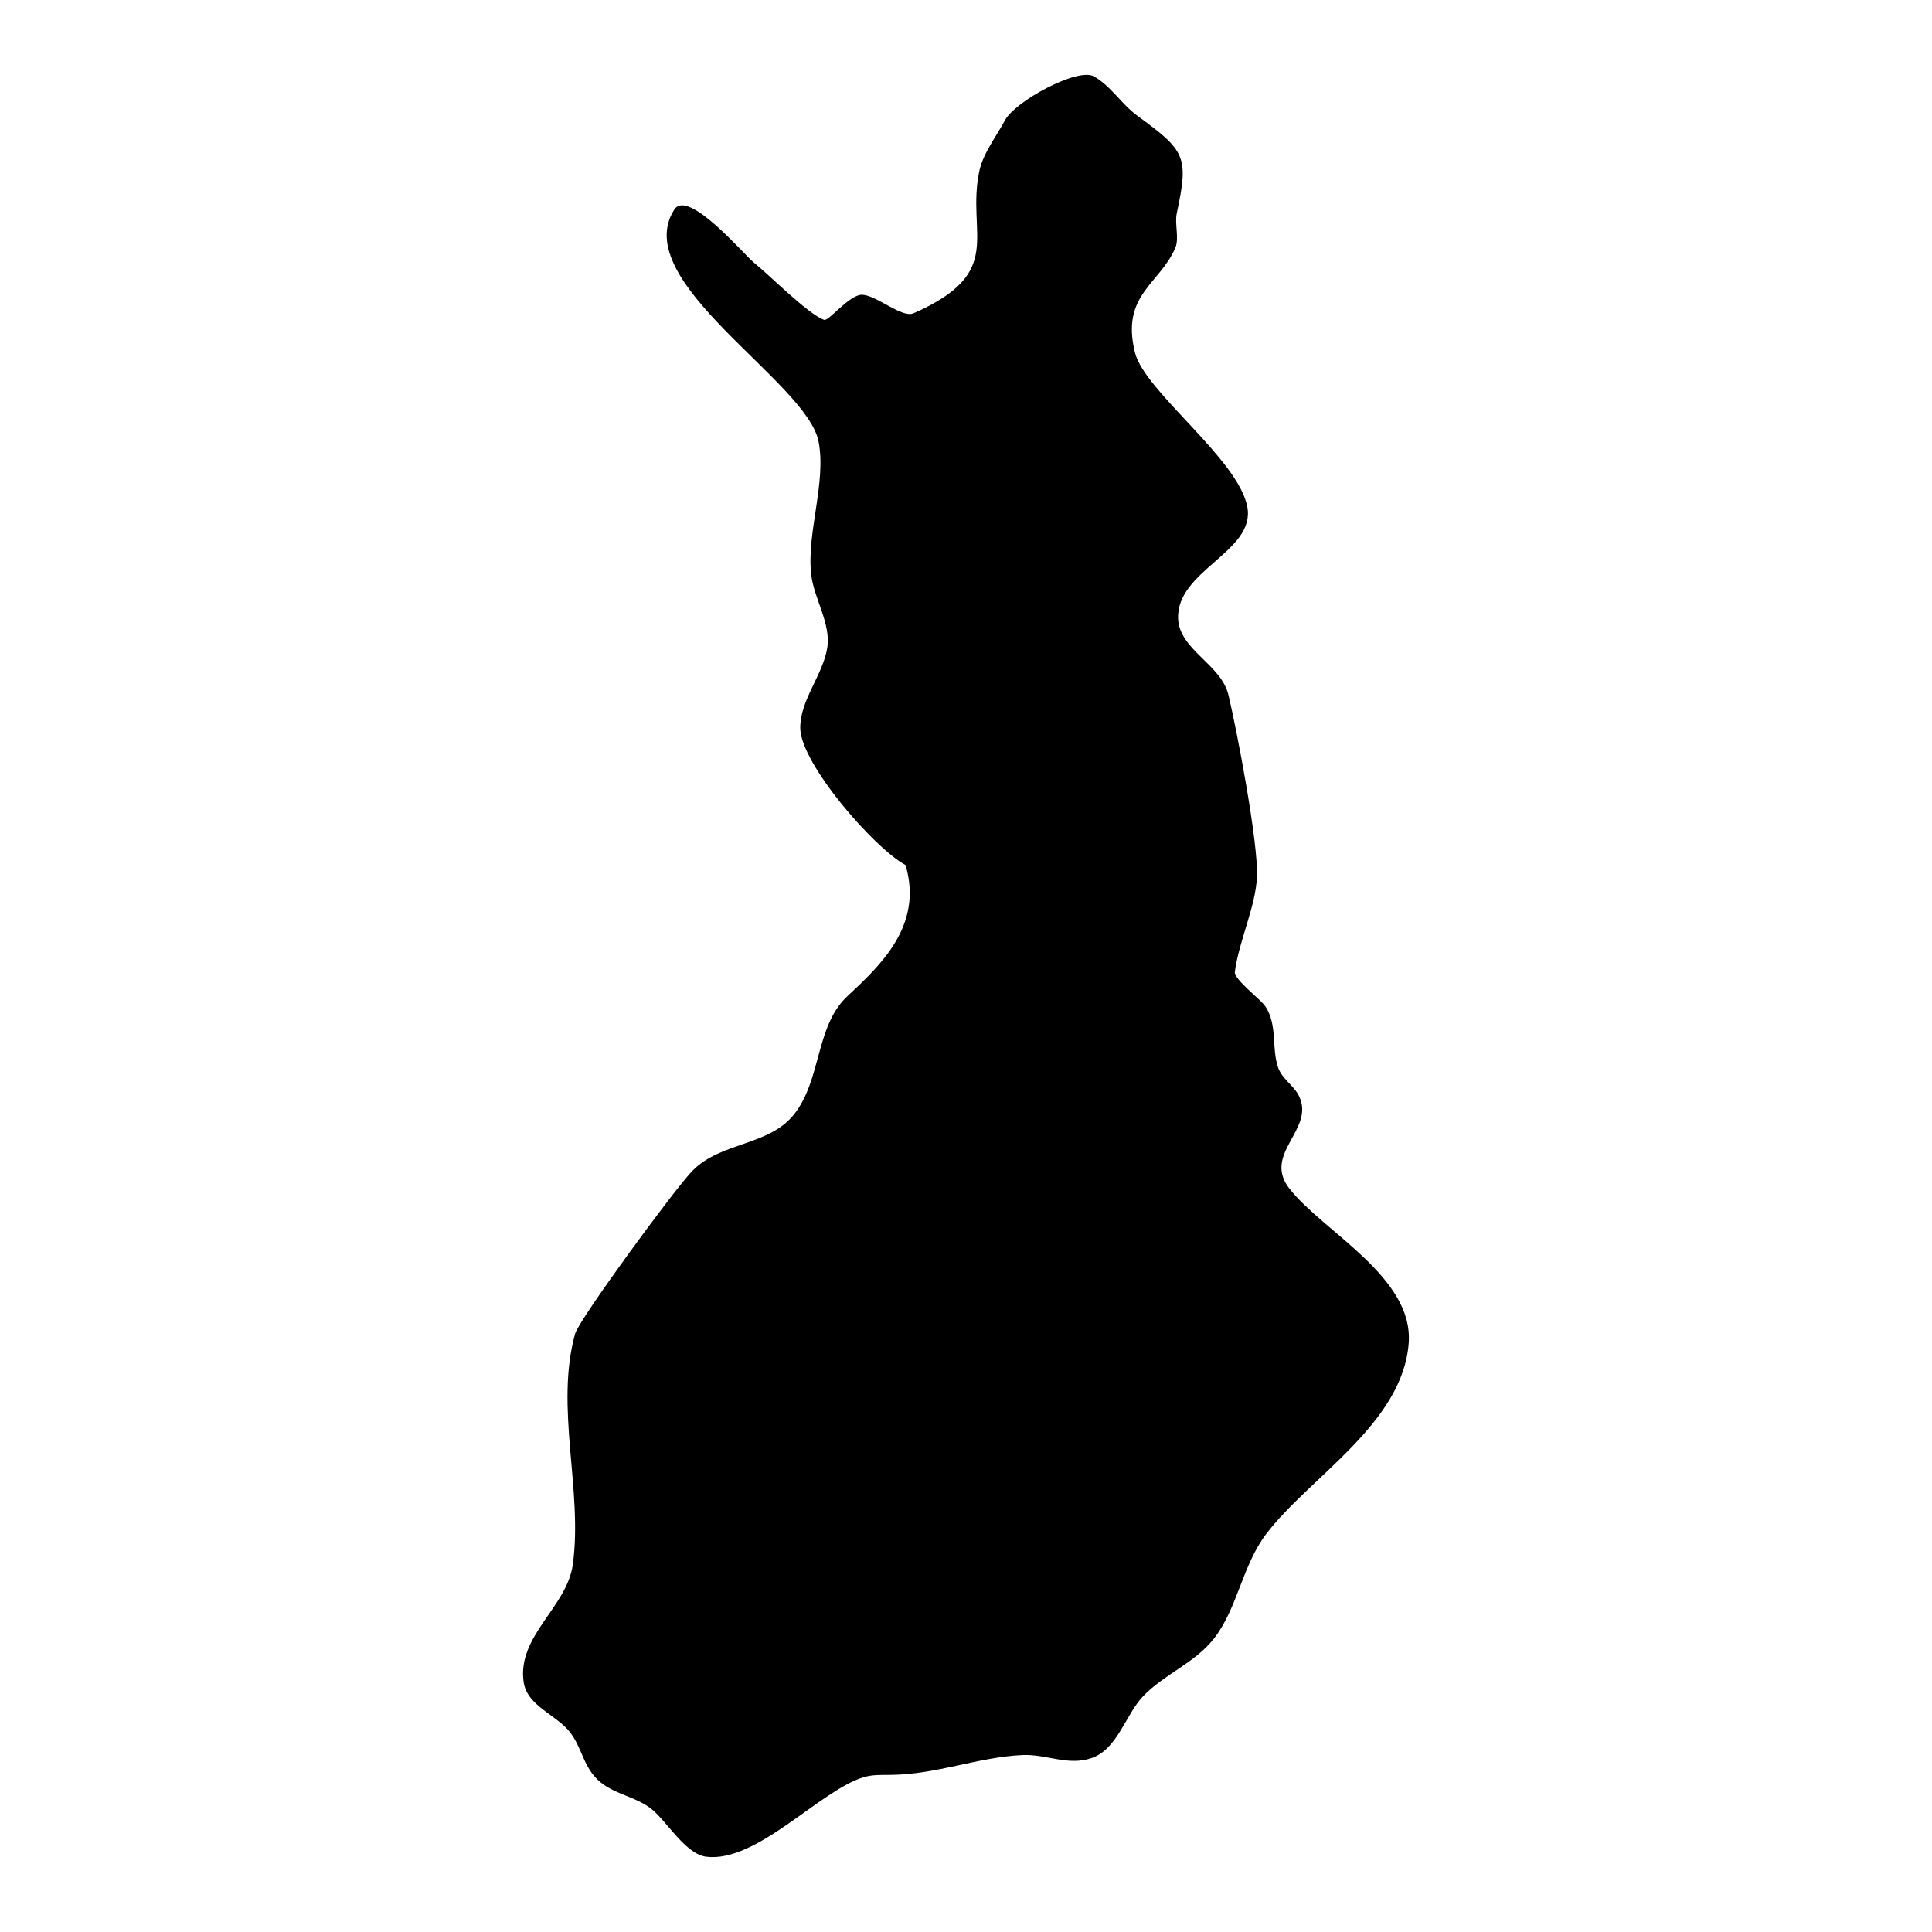 <?xml version="1.0" encoding="UTF-8"?>
<!-- Uploaded to: ICON Repo, www.svgrepo.com, Generator: ICON Repo Mixer Tools -->
<svg fill="#000000" width="800px" height="800px" version="1.1" viewBox="144 144 512 512" xmlns="http://www.w3.org/2000/svg">
 <path d="m383.98 373.25c-8.309-4.473-27.852-26.918-27.902-36.324-0.031-7.488 5.961-13.93 7.148-21.211 1.047-6.453-3.559-13.172-4.254-19.492-1.234-11.078 4.07-24.422 1.949-35.254-3.129-15.91-50.5-42.387-38.211-61.453 3.641-5.664 18.617 12.156 21.203 14.184 3.754 2.965 14.32 13.656 18.492 15.059 1.273 0.422 6.793-6.859 10.176-6.644 3.898 0.246 10.473 6.258 13.531 4.902 24.66-10.875 13.879-20.773 17.426-37.707 0.984-4.68 4.547-9.23 6.769-13.406 2.719-5.109 19.316-14.074 23.586-11.664 4.5 2.535 7.301 7.336 11.426 10.359 12.73 9.324 13.816 10.691 10.543 25.91-0.613 2.883 0.699 6.629-0.398 9.191-4.125 9.613-14.453 12.391-10.699 27.688 2.566 10.41 27.551 28.32 29.809 41.051 2.094 11.797-18.875 16.73-18.359 29.52 0.336 8.27 11.414 12.094 13.344 20.23 2.297 9.652 7.941 39.246 7.551 48.188-0.352 7.941-4.781 16.969-5.859 25.164-0.266 2 6.945 7.387 8.094 9.16 3.293 5.098 1.559 10.852 3.356 16.156 1.066 3.148 4.234 4.781 5.609 7.715 4.164 8.883-9.879 15.16-2.555 24.473 8.996 11.426 32.848 23.387 31.574 40.848-1.57 21.387-26.34 35.57-37.77 50.621-6.367 8.398-7.602 19.734-13.855 27.734-5.039 6.453-13.16 9.418-18.73 15.234-4.688 4.883-6.781 13.969-13.594 16.391-6.227 2.207-12.031-1.023-18.277-0.77-11.84 0.492-22.855 5.203-35.277 5.262-2.379 0.012-4.676-0.07-6.953 0.617-11.582 3.477-28.324 22.762-41.73 21.07-5.445-0.688-10.422-9.336-14.359-12.535-4.133-3.367-9.582-3.867-13.672-7.223-4.434-3.633-4.742-8.801-7.91-13.047-3.59-4.812-11.5-7.039-12.434-13.488-1.762-12.207 11.438-19.82 13.02-31.051 2.746-19.633-4.812-41.77 0.633-61.289 1.059-3.797 26.559-38.578 31.125-43.195 7.559-7.641 20.074-6.504 26.793-14.793 7.375-9.109 5.723-23.469 14.176-31.379 8.625-8.07 20.246-18.656 15.469-34.801z" fill-rule="evenodd"/>
</svg>